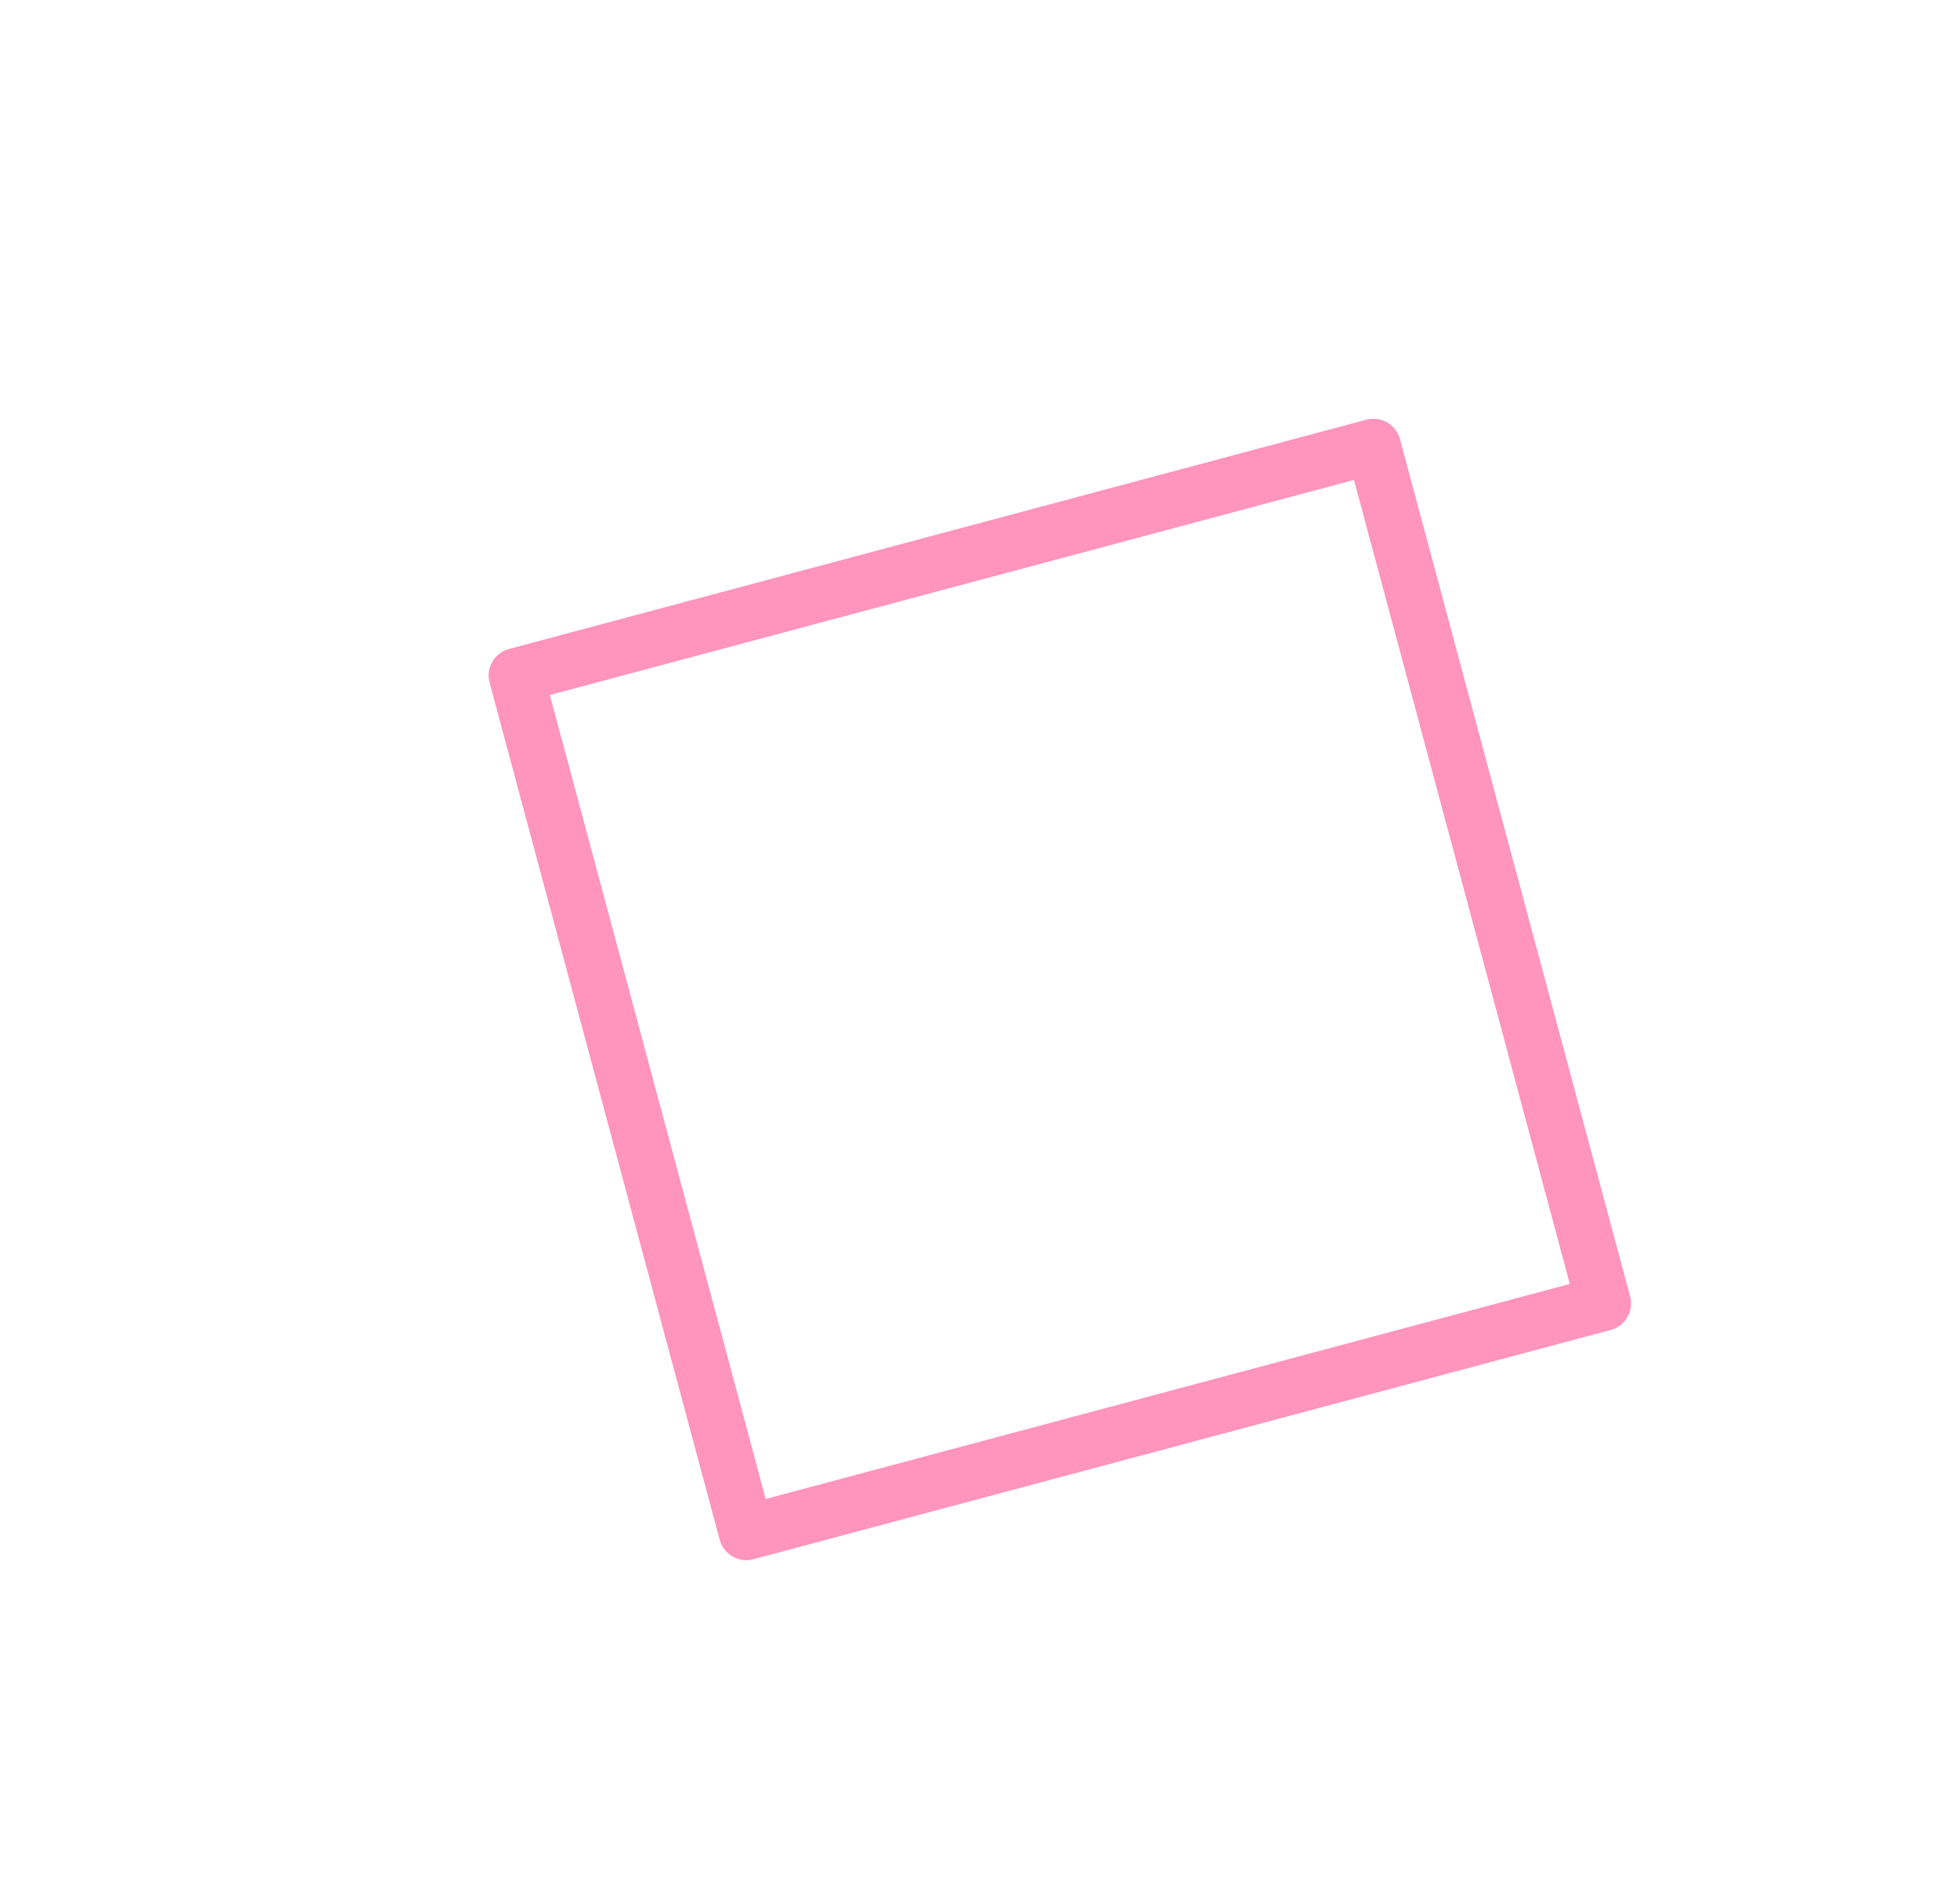 <?xml version="1.0" encoding="UTF-8"?>
<svg width="285px" height="274px" viewBox="0 0 285 274" version="1.1" xmlns="http://www.w3.org/2000/svg" xmlns:xlink="http://www.w3.org/1999/xlink">
    <title>Group 11</title>
    <defs>
        <filter color-interpolation-filters="auto" id="filter-1">
            <feColorMatrix in="SourceGraphic" type="matrix" values="0 0 0 0 1 0 0 0 0 0.947 0 0 0 0 0.898 0 0 0 1 0"></feColorMatrix>
        </filter>
    </defs>
    <g id="Desktop" stroke="none" stroke-width="1" fill="none" fill-rule="evenodd">
        <g id="Group-11" transform="translate(-119, -625)" filter="url(#filter-1)">
            <g transform="translate(259.5, 761) rotate(-60) translate(-259.5, -761) translate(165, 654)" id="Group-5">
                <path d="M7.991,94.599 L94.5,7.999 L181.009,94.599 L169.306,106.314 L173.987,111 L188.031,96.942 C189.323,95.647 189.323,93.55 188.031,92.256 L96.841,0.97 C95.548,-0.323 93.452,-0.323 92.159,0.97 L0.969,92.256 C0.348,92.877 -1.57112822e-15,93.72 -1.57112822e-15,94.599 C-1.57112822e-15,95.477 0.348,96.32 0.969,96.942 L15.012,111 L19.694,106.314 L7.991,94.599 Z" id="Fill-1" fill="#FFFFFF"></path>
                <polygon id="Stroke-3" stroke="#FF94BD" stroke-width="8" stroke-linejoin="round" points="185.69 122.715 173.988 111 169.306 106.314 94.5 31.429 19.694 106.314 15.012 111 3.31 122.715 94.5 214"></polygon>
            </g>
        </g>
    </g>
</svg>